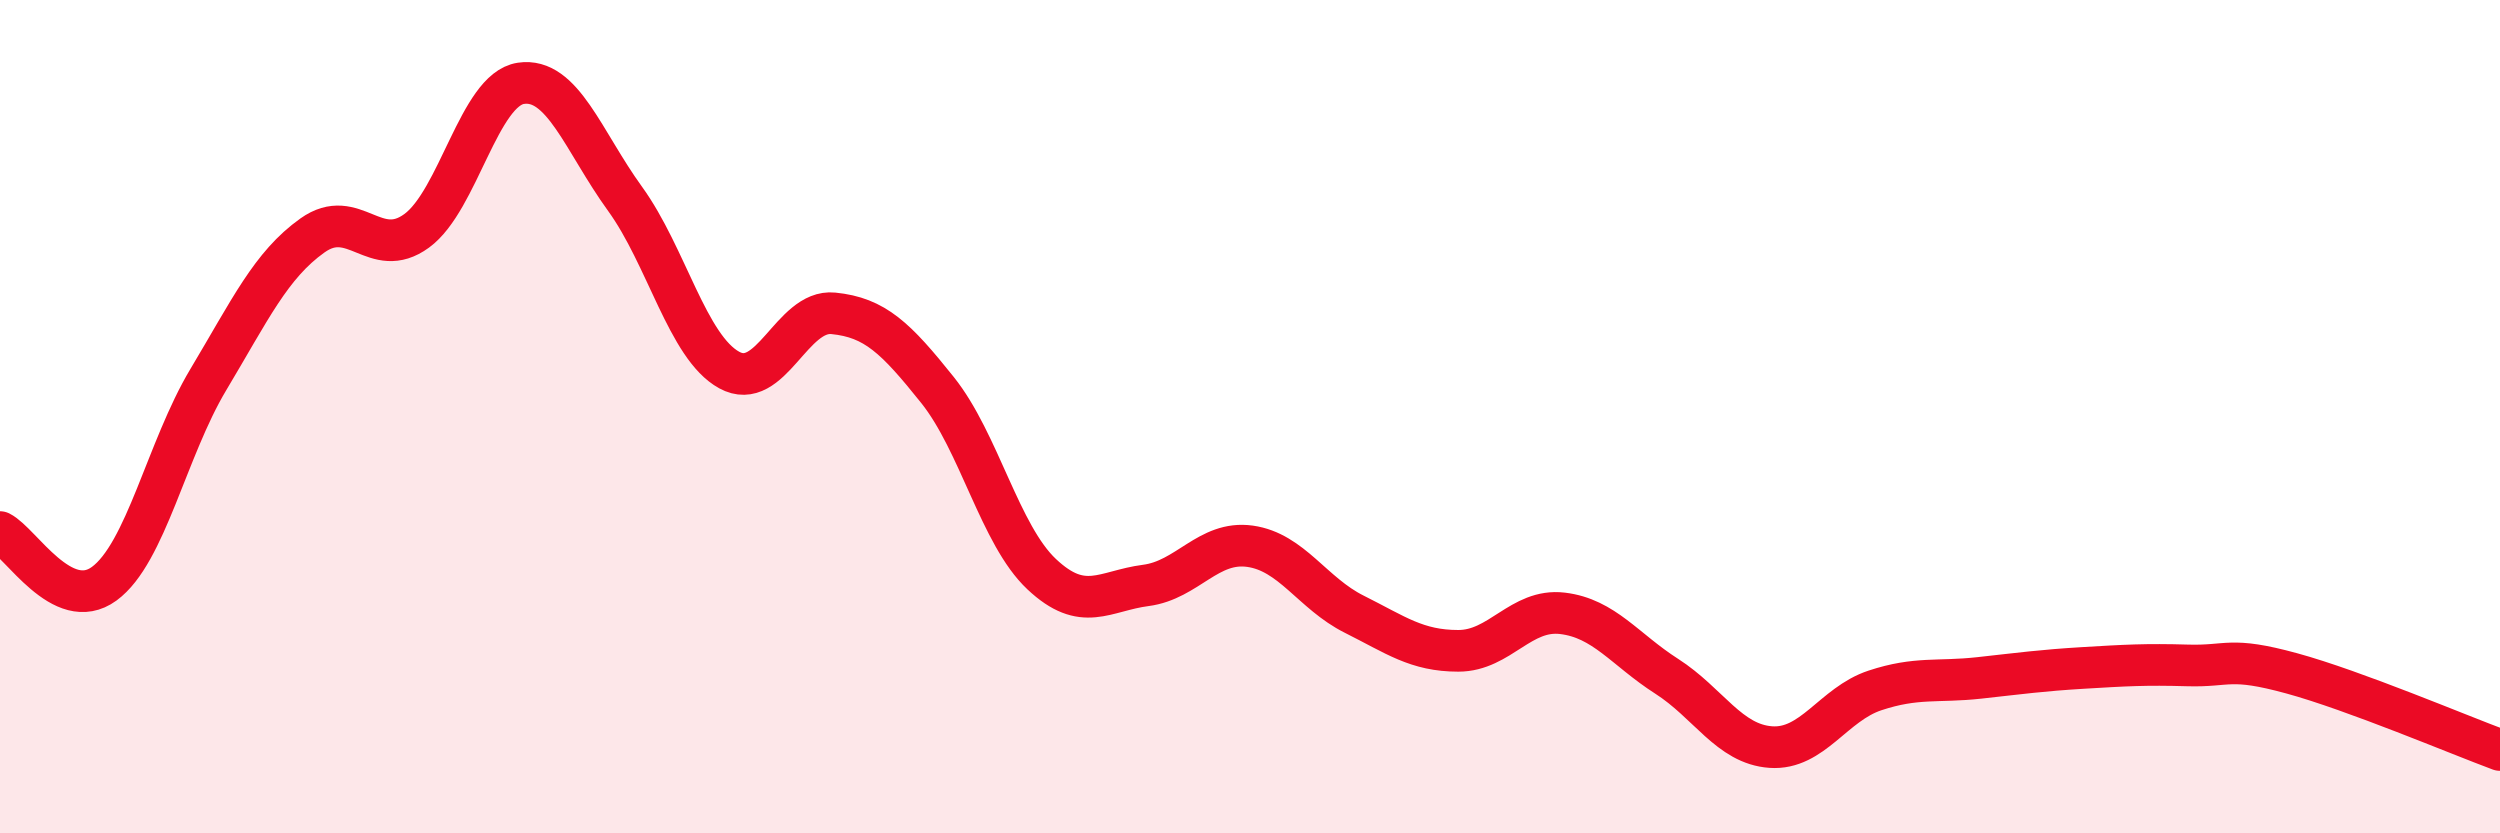 
    <svg width="60" height="20" viewBox="0 0 60 20" xmlns="http://www.w3.org/2000/svg">
      <path
        d="M 0,12.77 C 0.5,13.02 1.5,14.74 2.5,14.01 C 3.5,13.28 4,10.78 5,9.11 C 6,7.44 6.5,6.36 7.5,5.65 C 8.5,4.94 9,6.27 10,5.54 C 11,4.81 11.5,2.15 12.5,2 C 13.5,1.85 14,3.39 15,4.77 C 16,6.15 16.5,8.33 17.5,8.88 C 18.5,9.43 19,7.42 20,7.52 C 21,7.62 21.5,8.11 22.5,9.36 C 23.5,10.61 24,12.84 25,13.78 C 26,14.72 26.5,14.18 27.5,14.05 C 28.5,13.92 29,12.97 30,13.11 C 31,13.25 31.5,14.24 32.5,14.74 C 33.5,15.24 34,15.62 35,15.62 C 36,15.62 36.5,14.6 37.5,14.72 C 38.5,14.84 39,15.59 40,16.23 C 41,16.87 41.5,17.86 42.5,17.93 C 43.5,18 44,16.9 45,16.57 C 46,16.24 46.5,16.38 47.5,16.27 C 48.5,16.16 49,16.09 50,16.03 C 51,15.97 51.5,15.94 52.5,15.97 C 53.5,16 53.5,15.75 55,16.16 C 56.5,16.57 59,17.63 60,18L60 20L0 20Z"
        fill="#EB0A25"
        opacity="0.1"
        stroke-linecap="round"
        stroke-linejoin="round"
      />
      <path
        d="M 0,12.77 C 0.5,13.02 1.5,14.74 2.5,14.01 C 3.5,13.28 4,10.78 5,9.11 C 6,7.44 6.5,6.36 7.5,5.65 C 8.5,4.94 9,6.27 10,5.54 C 11,4.81 11.5,2.15 12.5,2 C 13.5,1.85 14,3.39 15,4.77 C 16,6.15 16.5,8.33 17.5,8.88 C 18.5,9.43 19,7.42 20,7.52 C 21,7.62 21.5,8.11 22.5,9.36 C 23.5,10.61 24,12.84 25,13.78 C 26,14.72 26.5,14.18 27.5,14.05 C 28.5,13.92 29,12.97 30,13.11 C 31,13.25 31.5,14.24 32.5,14.74 C 33.5,15.24 34,15.62 35,15.62 C 36,15.62 36.5,14.6 37.5,14.72 C 38.5,14.84 39,15.59 40,16.23 C 41,16.87 41.5,17.86 42.5,17.93 C 43.5,18 44,16.9 45,16.57 C 46,16.24 46.5,16.38 47.5,16.27 C 48.5,16.16 49,16.09 50,16.03 C 51,15.97 51.5,15.94 52.5,15.97 C 53.5,16 53.5,15.75 55,16.16 C 56.5,16.57 59,17.63 60,18"
        stroke="#EB0A25"
        stroke-width="1"
        fill="none"
        stroke-linecap="round"
        stroke-linejoin="round"
      />
    </svg>
  
